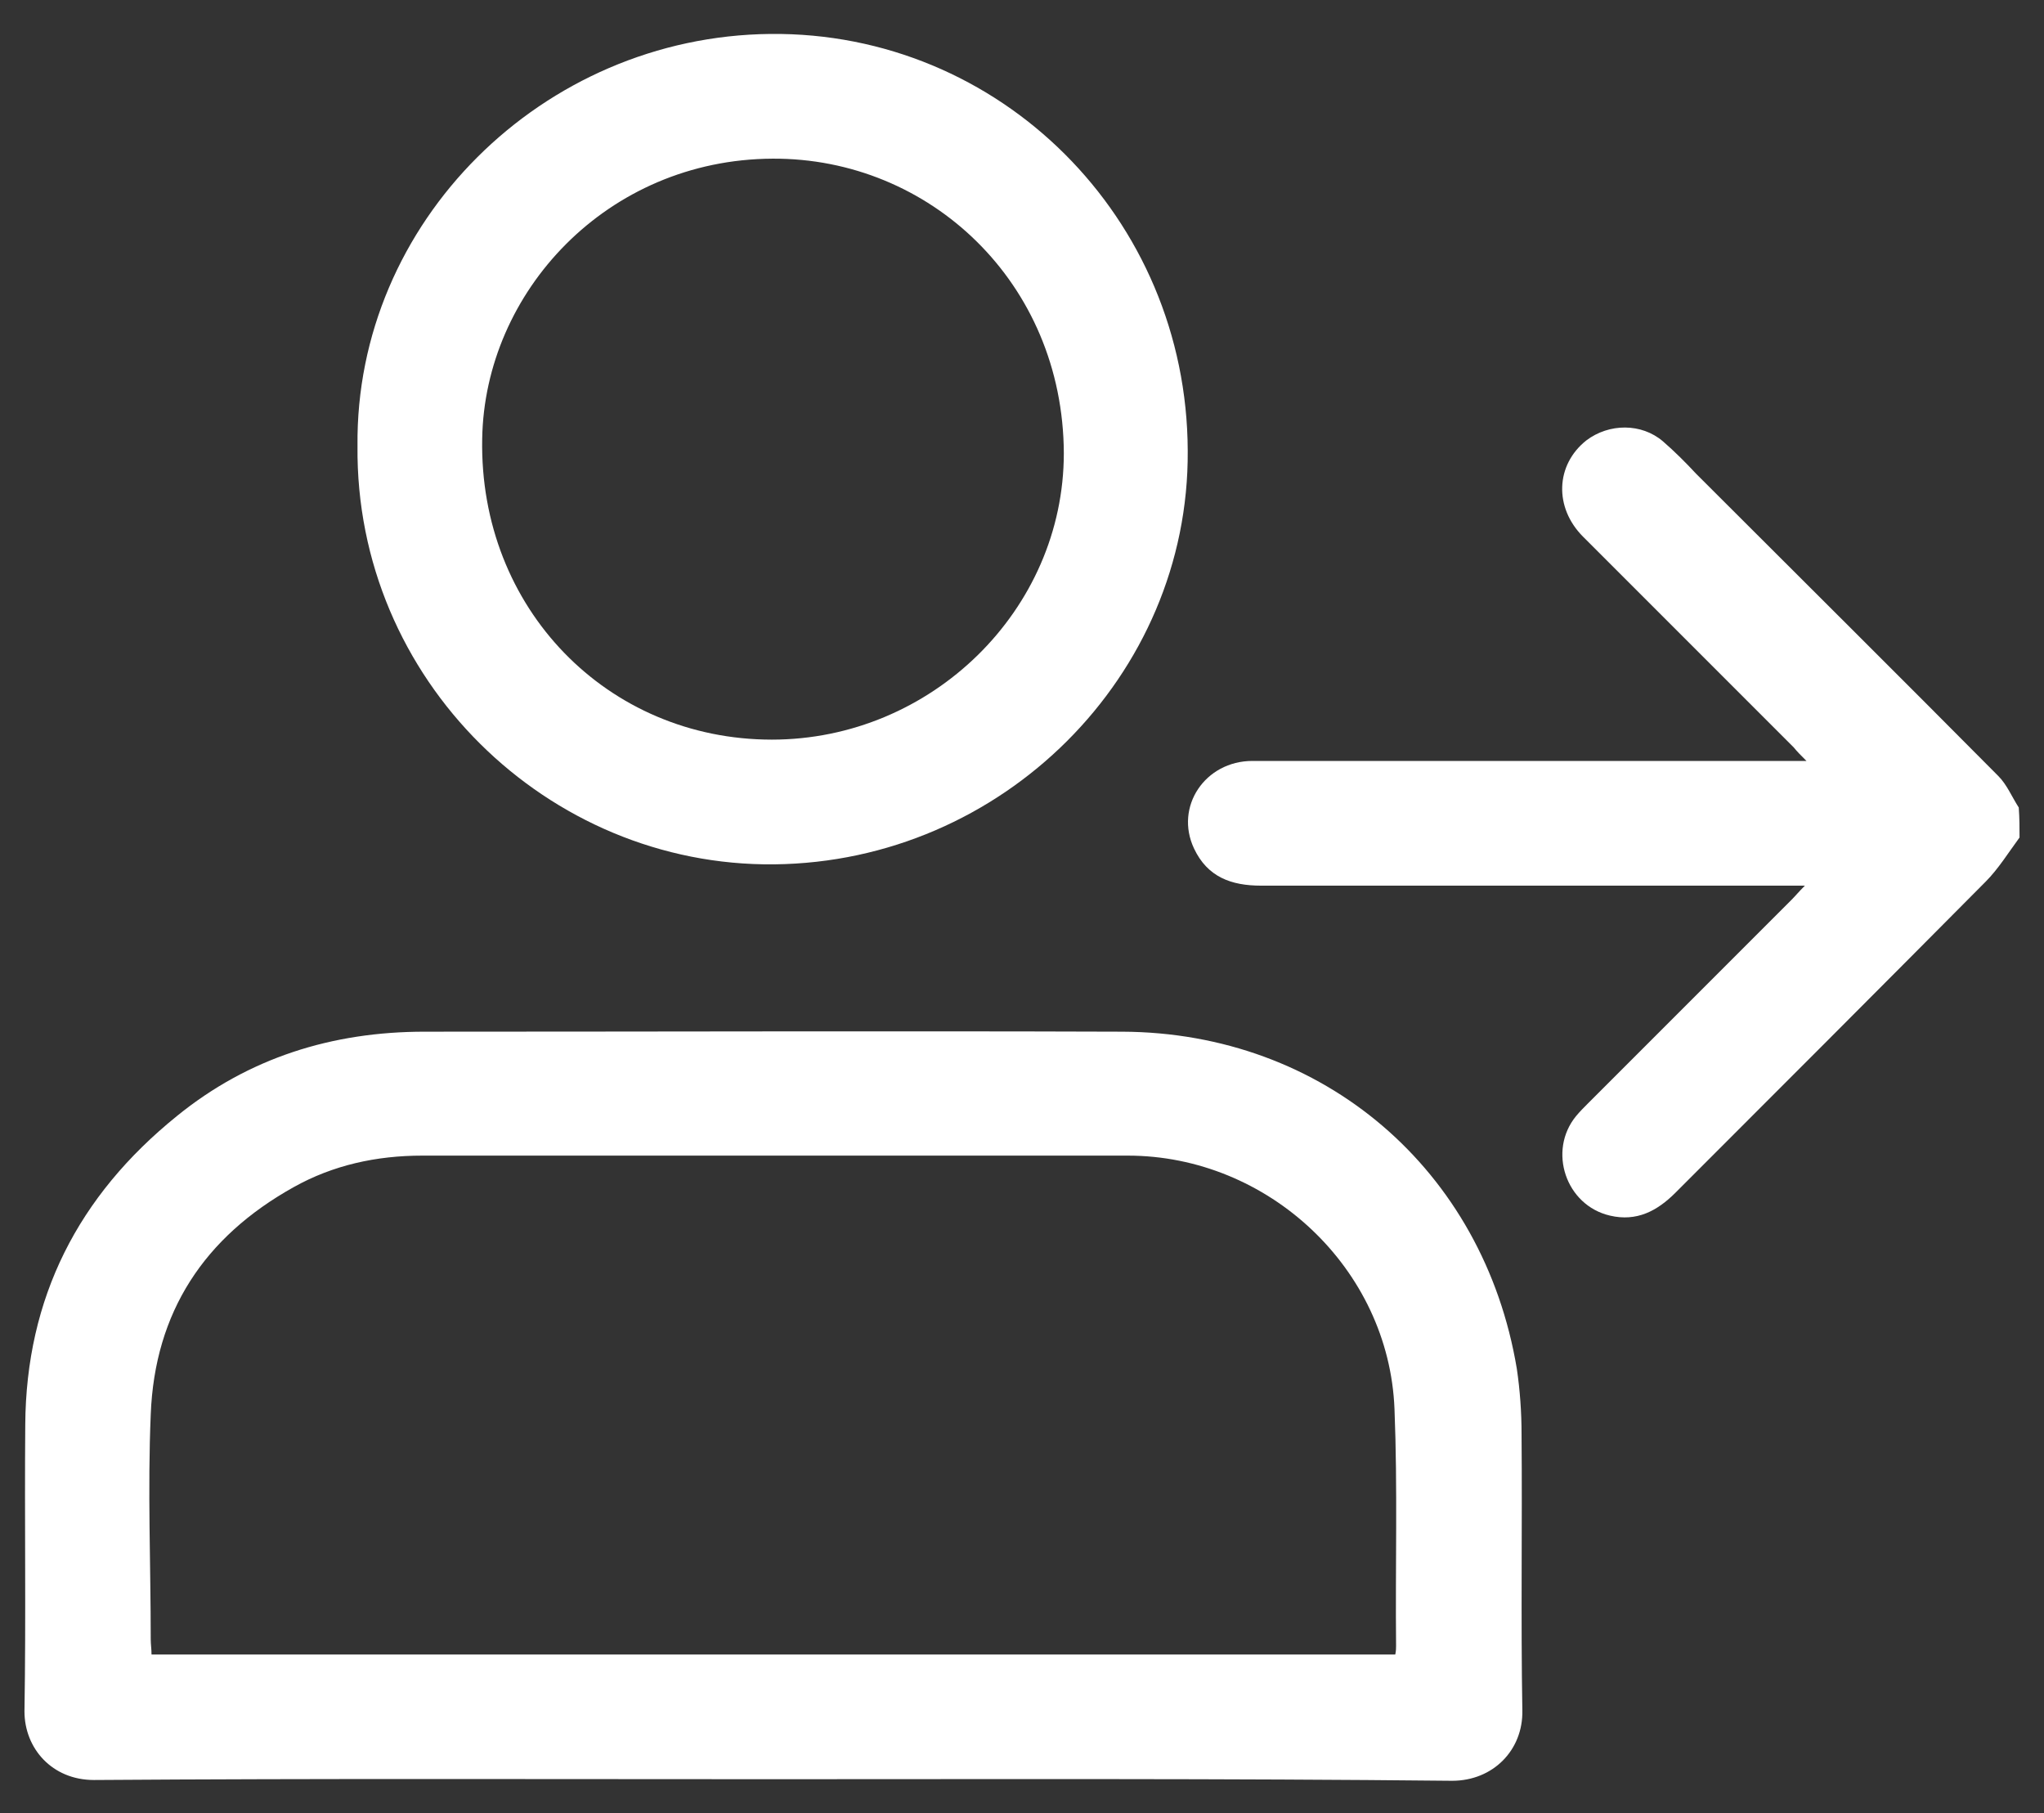 <?xml version="1.0" encoding="utf-8"?>
<!-- Generator: Adobe Illustrator 22.0.0, SVG Export Plug-In . SVG Version: 6.00 Build 0)  -->
<svg version="1.1" id="Calque_1" xmlns="http://www.w3.org/2000/svg" xmlns:xlink="http://www.w3.org/1999/xlink" x="0px" y="0px"
	 viewBox="0 0 259 229.7" style="enable-background:new 0 0 259 229.7;" xml:space="preserve">
<rect x="0" y="0" width="259" height="229.7" fill="#333333" stroke="none"/>
<g>
	<path style="fill:#FFFFFF" d="M255.9,106.1c-1.4,1.9-2.7,4-4.3,5.6c-13.1,13.2-26.2,26.3-39.3,39.4c-2.3,2.3-4.9,3.7-8.3,2.9c-5.6-1.3-7.9-8.2-4.3-12.6
		c0.5-0.6,1-1.1,1.5-1.6c8.6-8.6,17.2-17.2,25.8-25.8c0.5-0.5,0.9-1,1.7-1.8c-1.1,0-1.8,0-2.5,0c-22.1,0-44.3,0-66.4,0
		c-3.8,0-6.8-1.1-8.5-4.7c-2.5-5.3,1.4-11.1,7.4-11.1c21,0,41.9,0,62.9,0c2.3,0,4.5,0,7.3,0c-0.8-0.8-1.2-1.2-1.6-1.7
		c-8.9-8.9-17.8-17.8-26.7-26.7c-3.7-3.7-3.5-9.1,0.4-12.2c2.9-2.2,7-2.2,9.7,0.1c1.5,1.3,2.9,2.7,4.2,4.1
		c12.8,12.8,25.6,25.5,38.3,38.3c1.1,1.1,1.7,2.6,2.6,4C255.9,103.6,255.9,104.9,255.9,106.1z"/>
	<path style="fill:#FFFFFF" d="M97.7,225.4c-28.6,0-57.2-0.1-85.8,0.1c-5.3,0-8.8-4-8.8-8.7c0.2-12.1,0-24.2,0.1-36.3c0.1-16.1,6.7-29,19.2-39.1
		c9.1-7.4,19.7-10.7,31.4-10.7c29.5,0,59-0.1,88.4,0c25.5,0.1,45.8,17.5,50,42.7c0.4,2.7,0.6,5.5,0.6,8.3c0.1,11.7-0.1,23.3,0.1,35
		c0.1,5-3.7,8.9-8.9,8.9C155.2,225.3,126.4,225.4,97.7,225.4z M176.8,209.6c0.1-0.5,0.1-0.8,0.1-1.1c-0.1-10,0.2-20-0.2-30
		c-0.7-17.8-16-32.1-33.8-32.1c-29.8,0-59.6,0-89.4,0c-5.8,0-11.3,1.2-16.3,4c-11.3,6.3-17.6,15.8-18.1,28.8c-0.4,9.5,0,19,0,28.5
		c0,0.6,0.1,1.2,0.1,1.9C71.7,209.6,124.2,209.6,176.8,209.6z"/>
	<path style="fill:#FFFFFF" d="M45.3,56.5C45,28.2,68.7,4.6,97.6,4.3c29.1-0.3,52.8,23.3,52.9,52.8c0.2,28.5-23.5,52.1-52.4,52.4
		C69.4,109.8,45,86.1,45.3,56.5z M97.8,93.7c20.2,0,37-16.4,37-36.3c-0.1-21.6-17-37.4-36.9-37.3C76.9,20.2,61.4,37,61.1,55.6
		C60.7,77.1,77,93.7,97.8,93.7z"/>
</g>
</svg>
